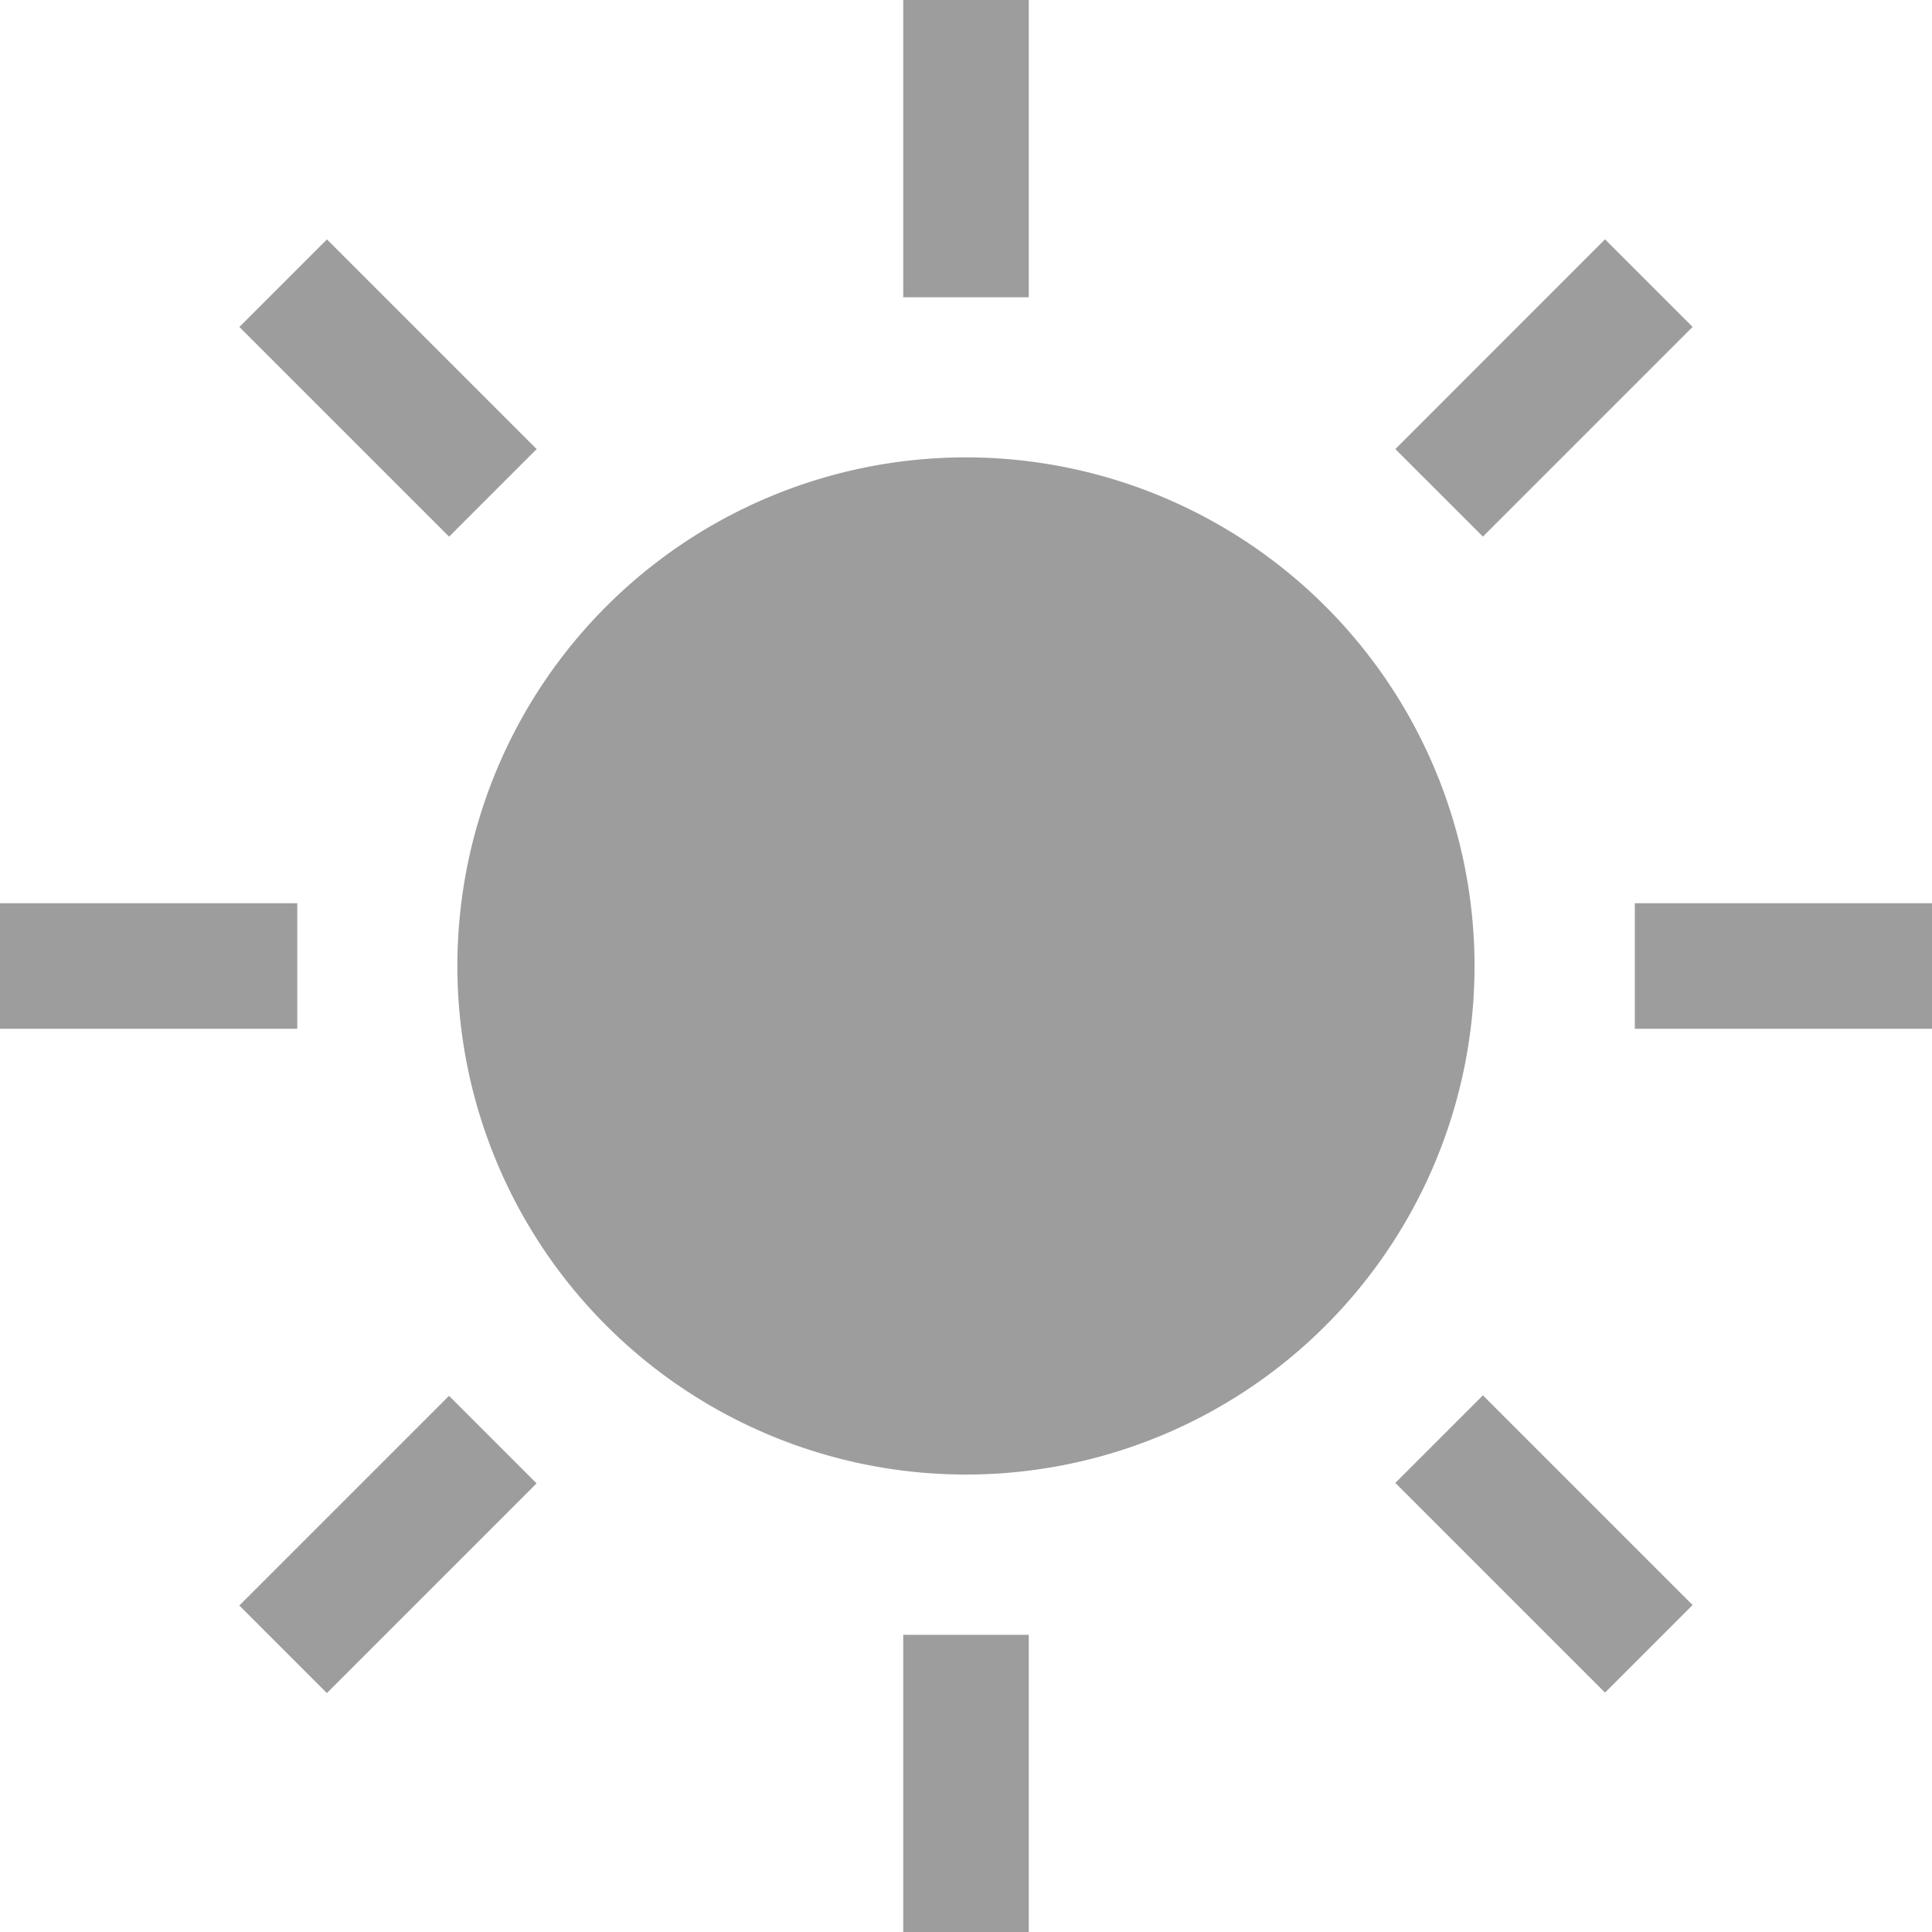 <svg xmlns="http://www.w3.org/2000/svg" width="23.807" height="23.807" viewBox="0 0 23.807 23.807">
  <g id="noun-brightness-2771605" transform="translate(0 0)" opacity="0.8">
    <path id="Path_10942" data-name="Path 10942" d="M491.75,266.7h3.663v1.547H491.75Z" transform="translate(-471.605 -255.57)" fill="#848484"/>
    <path id="Path_10943" data-name="Path 10943" d="M440.99,128.585,443.574,126l1.079,1.079-2.584,2.584Z" transform="translate(-423.796 -123.051)" fill="#848484"/>
    <path id="Path_10944" data-name="Path 10944" d="M440.99,372.087l1.079-1.079,2.584,2.584-1.079,1.079Z" transform="translate(-423.796 -353.814)" fill="#848484"/>
    <path id="Path_10945" data-name="Path 10945" d="M336.7,421.75h1.547v3.663H336.7Z" transform="translate(-325.57 -401.605)" fill="#848484"/>
    <path id="Path_10946" data-name="Path 10946" d="M336.7,75.25h1.547v3.663H336.7Z" transform="translate(-325.57 -75.25)" fill="#848484"/>
    <path id="Path_10947" data-name="Path 10947" d="M248.467,172.2a6.267,6.267,0,1,0,6.267,6.267A6.27,6.27,0,0,0,248.467,172.2Z" transform="translate(-236.564 -166.564)" fill="#848484"/>
    <path id="Path_10948" data-name="Path 10948" d="M195.99,127.067l1.079-1.079,2.584,2.584-1.079,1.079Z" transform="translate(-193.04 -123.038)" fill="#848484"/>
    <path id="Path_10949" data-name="Path 10949" d="M195.98,373.6l2.584-2.584,1.079,1.079-2.584,2.584Z" transform="translate(-193.031 -353.816)" fill="#848484"/>
    <path id="Path_10950" data-name="Path 10950" d="M145.25,266.7h3.663v1.547H145.25Z" transform="translate(-145.25 -255.57)" fill="#848484"/>
  </g>
</svg>
